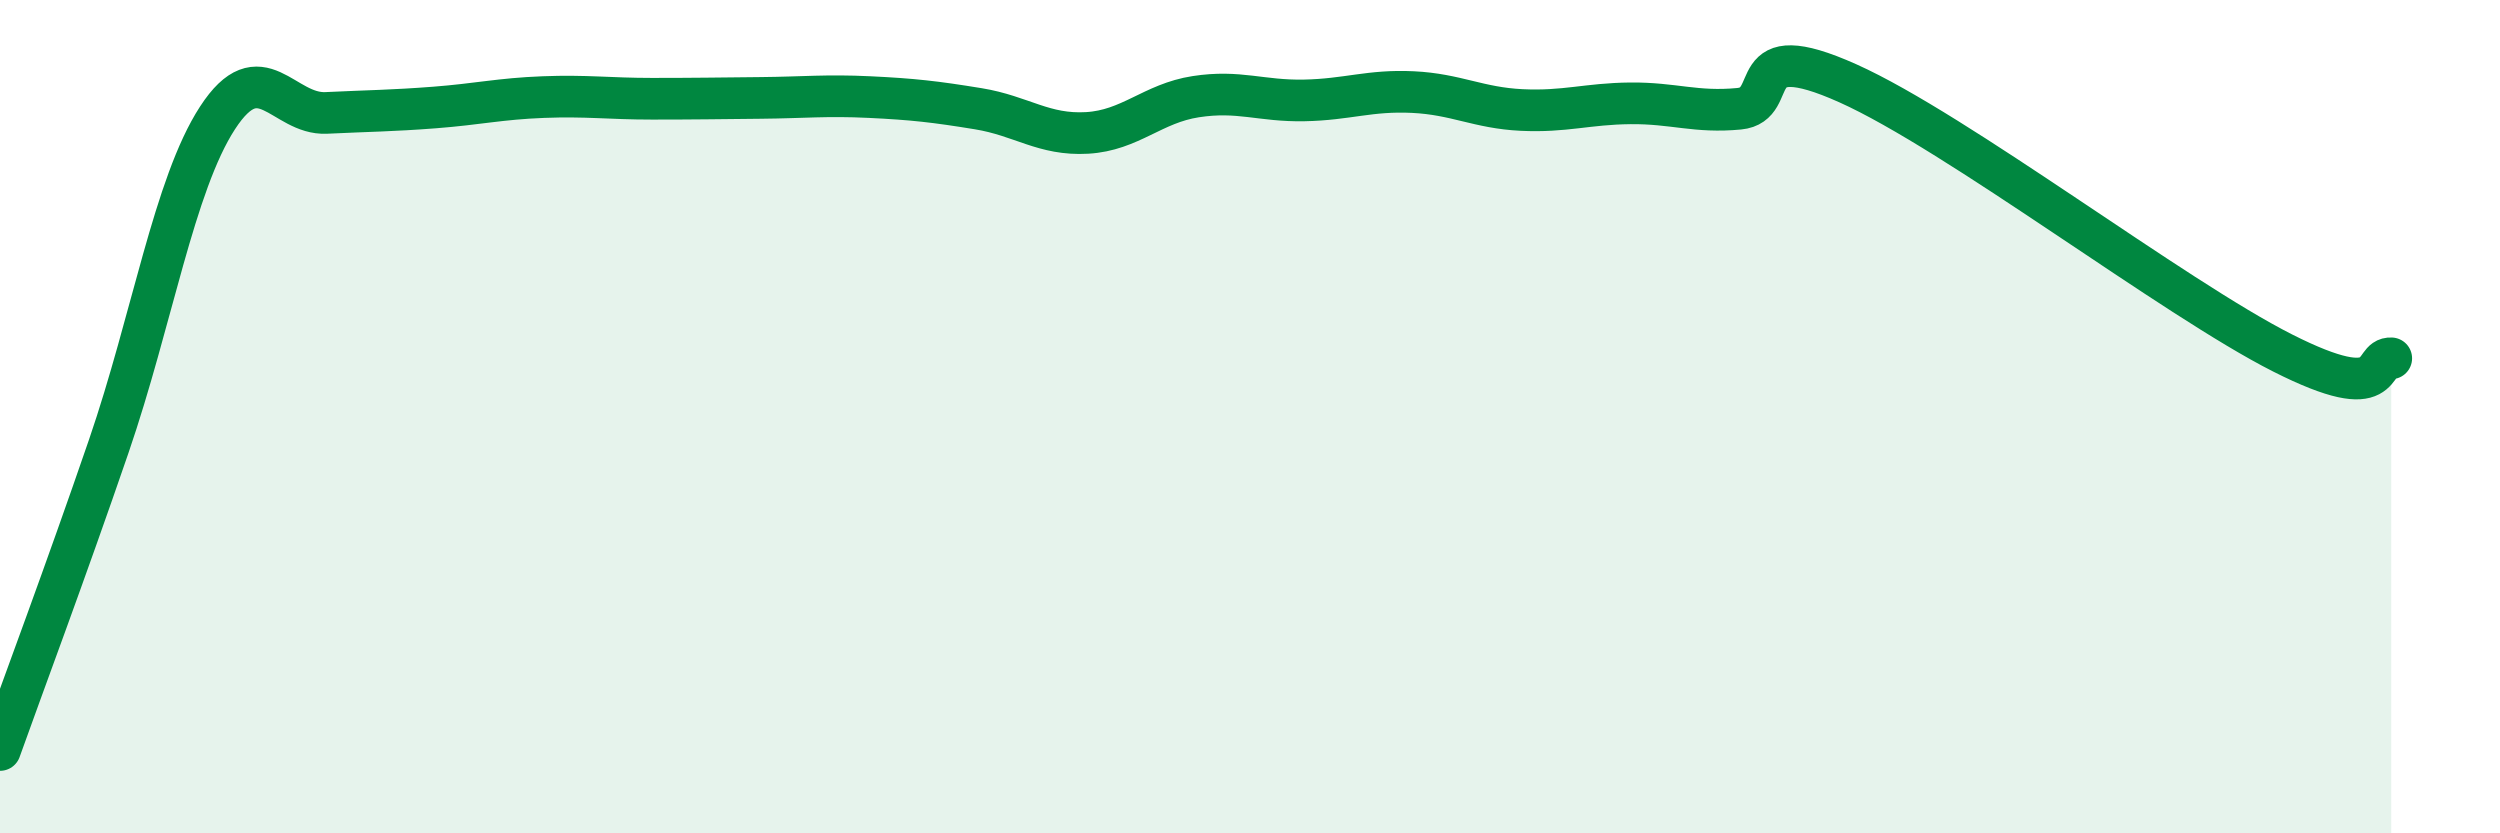 
    <svg width="60" height="20" viewBox="0 0 60 20" xmlns="http://www.w3.org/2000/svg">
      <path
        d="M 0,18 C 0.52,16.54 1.57,13.74 2.61,10.71 C 3.65,7.68 4.18,4.43 5.22,2.83 C 6.26,1.23 6.79,2.76 7.83,2.71 C 8.87,2.66 9.39,2.66 10.43,2.58 C 11.47,2.5 12,2.37 13.04,2.33 C 14.08,2.29 14.61,2.37 15.65,2.37 C 16.69,2.37 17.22,2.36 18.26,2.35 C 19.3,2.34 19.83,2.28 20.87,2.33 C 21.91,2.38 22.44,2.44 23.48,2.61 C 24.52,2.78 25.05,3.25 26.09,3.19 C 27.13,3.13 27.66,2.48 28.7,2.32 C 29.74,2.16 30.26,2.43 31.3,2.41 C 32.34,2.39 32.87,2.16 33.91,2.21 C 34.95,2.26 35.48,2.59 36.52,2.64 C 37.56,2.69 38.09,2.49 39.13,2.48 C 40.17,2.47 40.7,2.71 41.74,2.61 C 42.78,2.51 41.74,0.83 44.35,2 C 46.96,3.17 52.17,7.15 54.78,8.47 C 57.39,9.79 56.87,8.57 57.39,8.6L57.39 20L0 20Z"
        fill="#008740"
        opacity="0.1"
        stroke-linecap="round"
        stroke-linejoin="round"
      />
      <path
        d="M 0,18 C 0.52,16.54 1.57,13.74 2.61,10.71 C 3.65,7.68 4.18,4.43 5.22,2.83 C 6.26,1.23 6.79,2.76 7.83,2.71 C 8.87,2.66 9.39,2.66 10.43,2.58 C 11.47,2.5 12,2.37 13.04,2.33 C 14.08,2.29 14.61,2.37 15.65,2.37 C 16.69,2.37 17.22,2.36 18.26,2.35 C 19.3,2.34 19.83,2.28 20.87,2.33 C 21.91,2.38 22.44,2.44 23.48,2.61 C 24.52,2.78 25.05,3.25 26.09,3.19 C 27.13,3.13 27.66,2.48 28.7,2.32 C 29.74,2.16 30.26,2.43 31.3,2.41 C 32.34,2.39 32.87,2.16 33.91,2.21 C 34.95,2.26 35.48,2.59 36.52,2.64 C 37.56,2.69 38.09,2.49 39.13,2.48 C 40.17,2.47 40.7,2.71 41.74,2.61 C 42.78,2.51 41.74,0.83 44.35,2 C 46.96,3.17 52.17,7.15 54.78,8.47 C 57.39,9.79 56.87,8.57 57.39,8.6"
        stroke="#008740"
        stroke-width="1"
        fill="none"
        stroke-linecap="round"
        stroke-linejoin="round"
      />
    </svg>
  